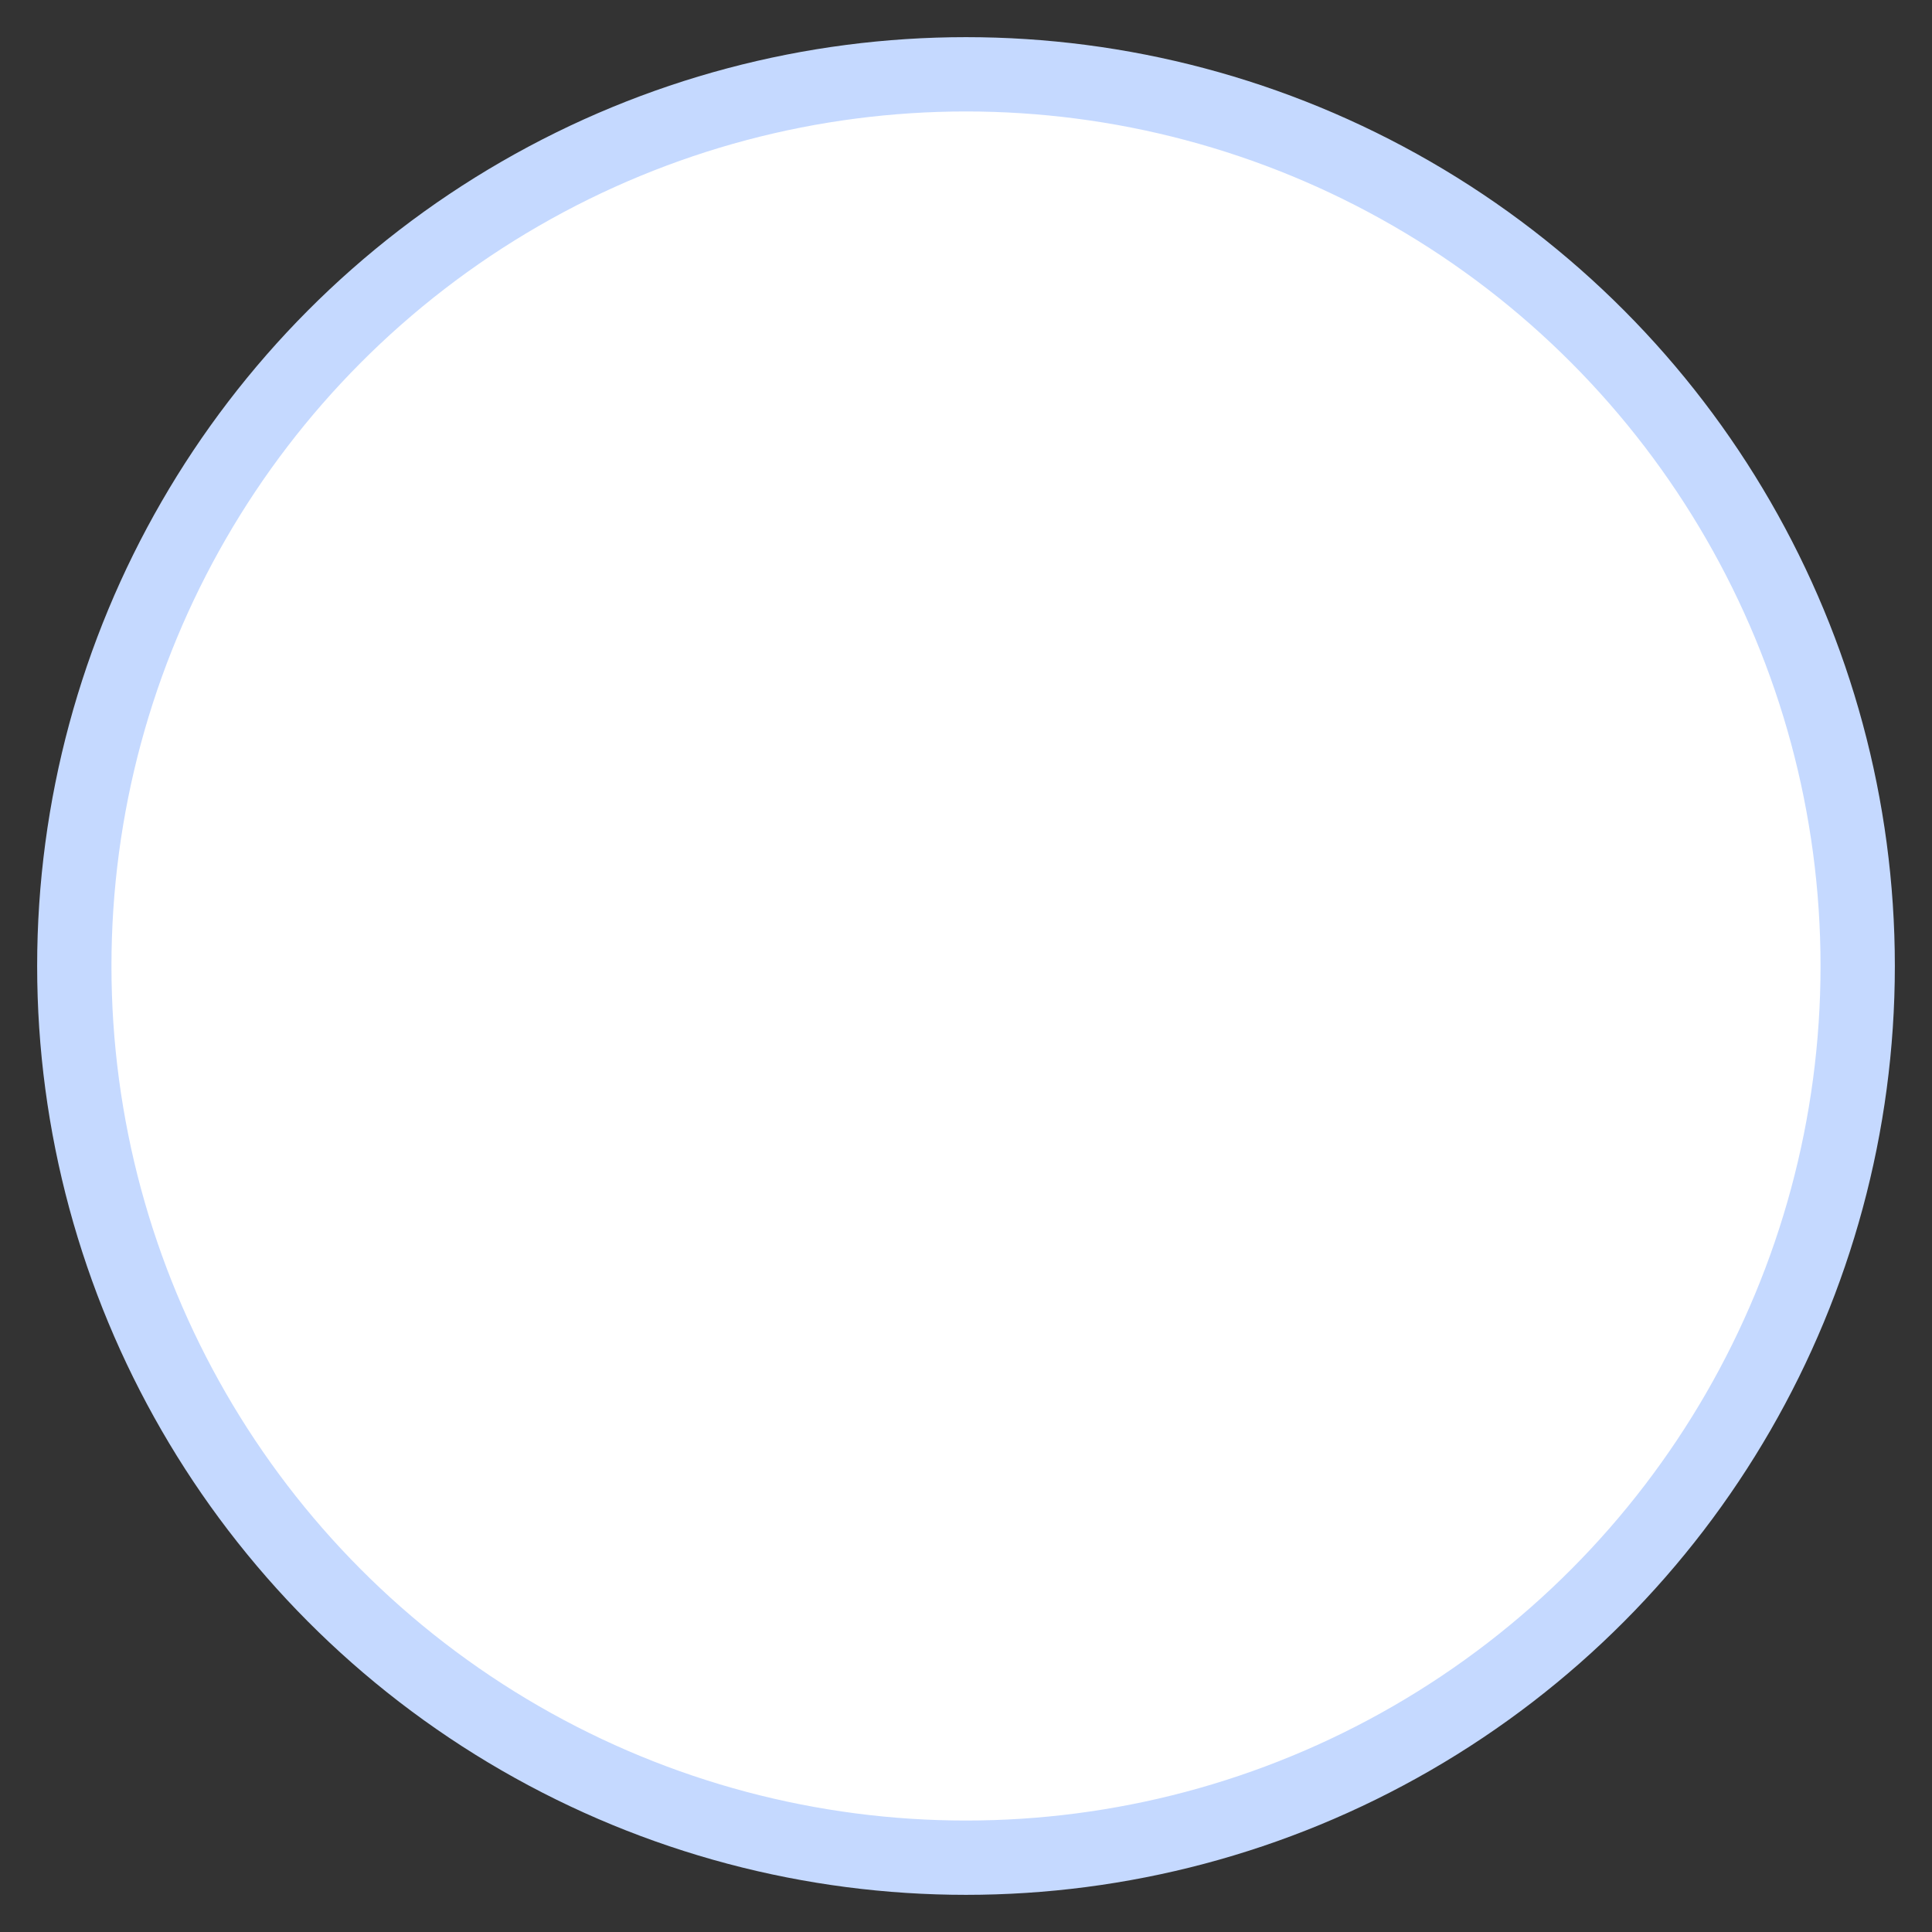 <svg width="26" height="26" viewBox="0 0 26 26" fill="none" xmlns="http://www.w3.org/2000/svg">
<rect x="0" y="0" width="26" height="26" fill="#333333" stroke="none"/>
<g id="Icon">
<circle id="Oval" cx="13" cy="13" r="12" fill="white" stroke="#C5D9FF"/>
</g>
</svg>
